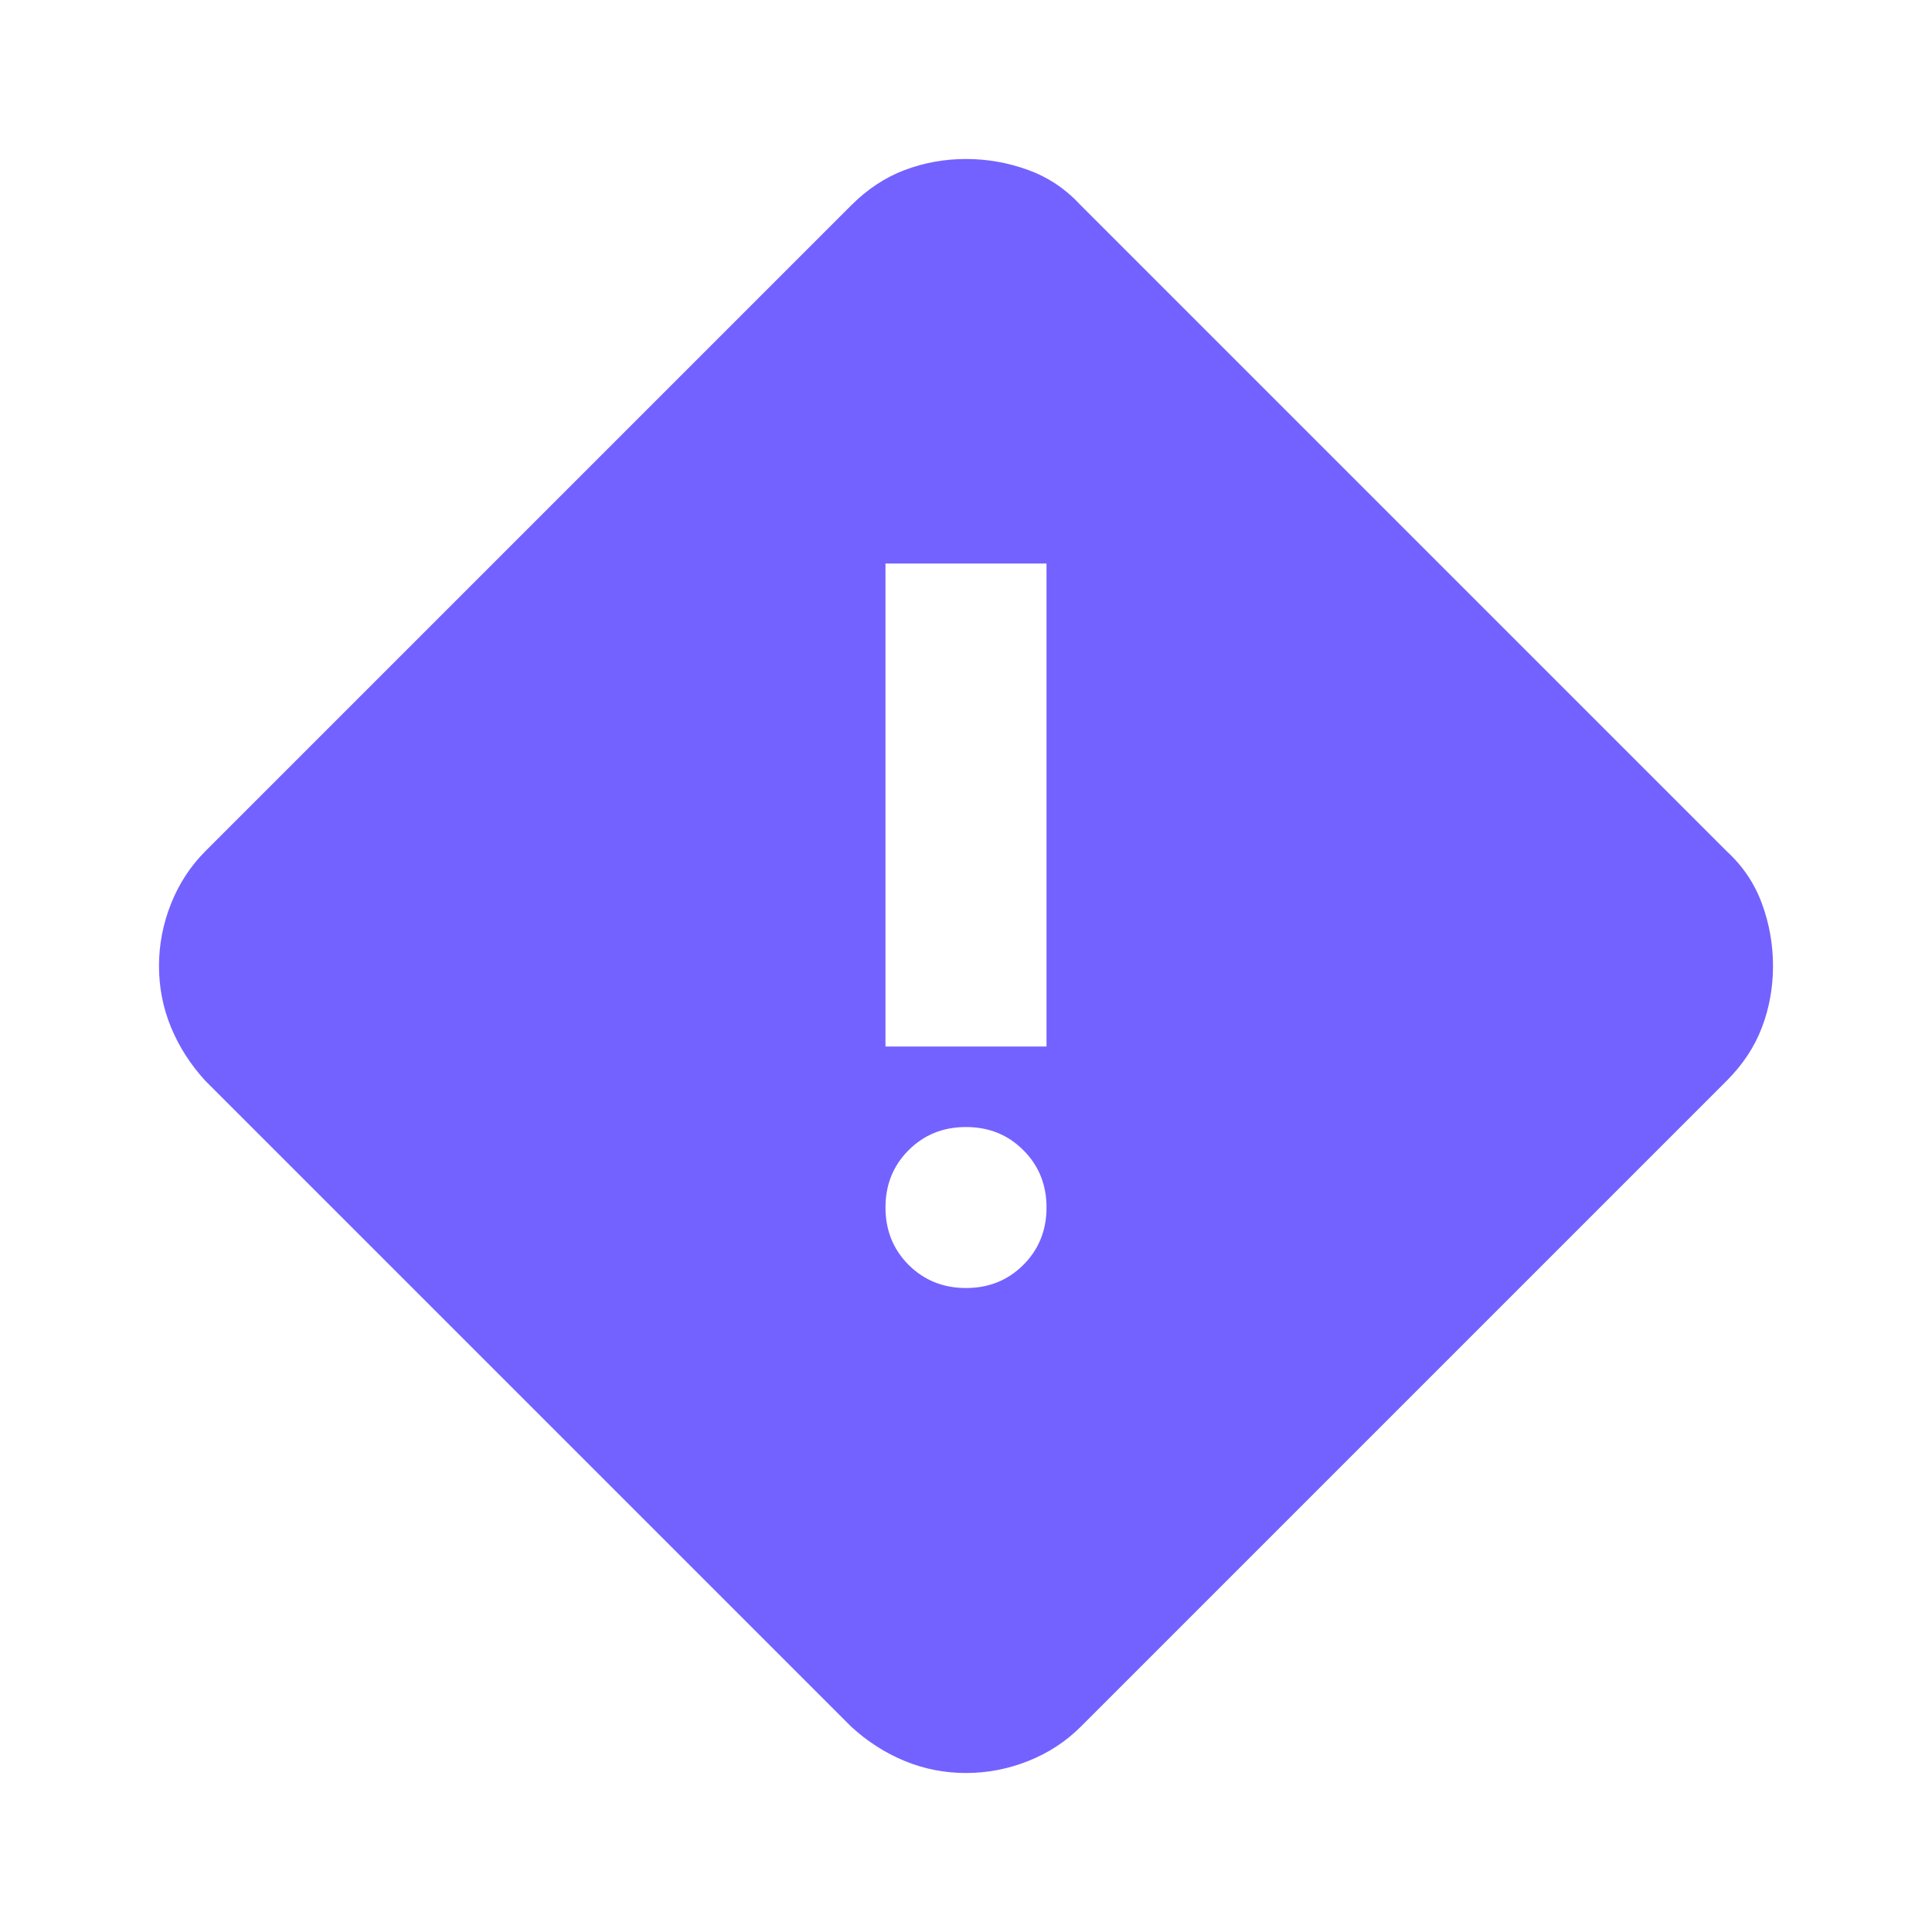 <svg width="37" height="37" viewBox="0 0 37 37" fill="none" xmlns="http://www.w3.org/2000/svg">
<path d="M18.5 33.955C18.089 33.955 17.697 33.878 17.324 33.724C16.952 33.57 16.611 33.352 16.303 33.069L3.931 20.697C3.649 20.389 3.43 20.048 3.276 19.676C3.122 19.303 3.045 18.911 3.045 18.5C3.045 18.089 3.122 17.691 3.276 17.305C3.43 16.92 3.649 16.586 3.931 16.303L16.303 3.931C16.611 3.623 16.952 3.398 17.324 3.257C17.697 3.116 18.089 3.045 18.5 3.045C18.911 3.045 19.309 3.116 19.695 3.257C20.08 3.398 20.414 3.623 20.697 3.931L33.069 16.303C33.377 16.586 33.602 16.92 33.743 17.305C33.885 17.691 33.955 18.089 33.955 18.5C33.955 18.911 33.885 19.303 33.743 19.676C33.602 20.048 33.377 20.389 33.069 20.697L20.697 33.069C20.414 33.352 20.08 33.57 19.695 33.724C19.309 33.878 18.911 33.955 18.5 33.955ZM16.958 20.042H20.042V10.792H16.958V20.042ZM18.5 24.667C18.937 24.667 19.303 24.519 19.598 24.224C19.894 23.928 20.042 23.562 20.042 23.125C20.042 22.688 19.894 22.322 19.598 22.027C19.303 21.731 18.937 21.584 18.5 21.584C18.063 21.584 17.697 21.731 17.401 22.027C17.106 22.322 16.958 22.688 16.958 23.125C16.958 23.562 17.106 23.928 17.401 24.224C17.697 24.519 18.063 24.667 18.5 24.667Z" fill="#7362FF"/>
</svg>
